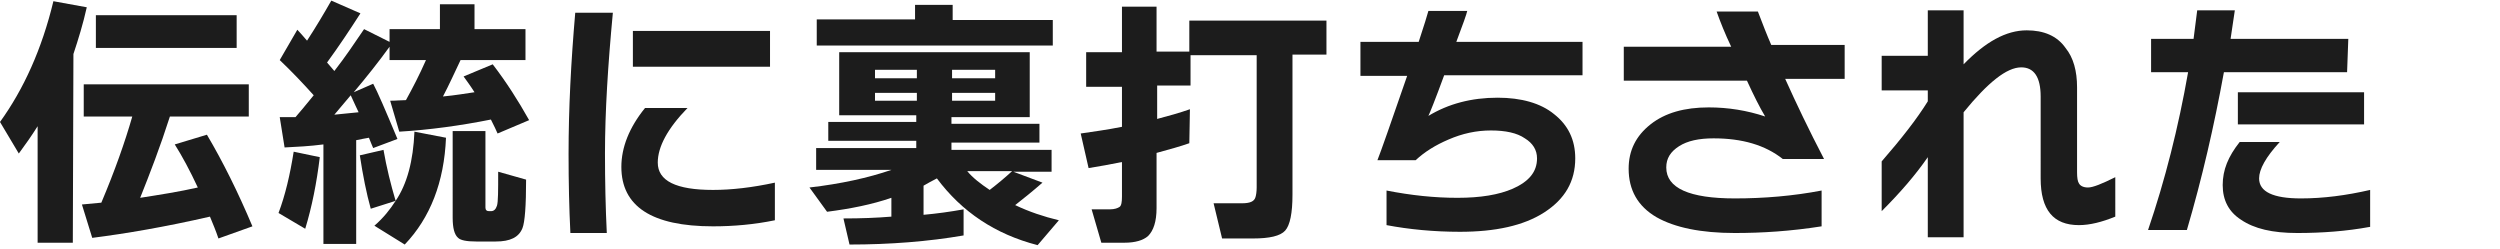 <?xml version="1.0" encoding="utf-8"?>
<!-- Generator: Adobe Illustrator 26.2.1, SVG Export Plug-In . SVG Version: 6.00 Build 0)  -->
<svg version="1.1" id="レイヤー_1" xmlns="http://www.w3.org/2000/svg" xmlns:xlink="http://www.w3.org/1999/xlink" x="0px"
	 y="0px" viewBox="0 0 412 41" style="enable-background:new 0 0 412 41;" xml:space="preserve">
<style type="text/css">
	.st0{fill:#1C1C1C;}
</style>
<g>
	<path class="st0" d="M12,40H6.2V20.8c-1,1.6-2,3-3.1,4.5L0,20.1C3.9,14.7,6.9,8.1,8.8,0.2l5.5,1c-0.6,2.7-1.4,5.3-2.2,7.7L12,40
		L12,40z M34.6,35.7c-7.4,1.7-13.9,2.8-19.4,3.5l-1.7-5.5c1.2-0.1,2.2-0.2,3.2-0.3c2.2-5.2,3.9-10,5.1-14.2h-8v-5.3H41v5.3H28
		c-1.6,5-3.3,9.4-4.9,13.4c3.2-0.5,6.4-1,9.5-1.7c-1.3-2.8-2.6-5.2-3.8-7.1l5.3-1.6c2.6,4.4,5.1,9.4,7.5,15.1L36,39.3
		C35.6,38.1,35.1,36.9,34.6,35.7L34.6,35.7z M39,7.9H15.8V2.5H39L39,7.9L39,7.9z"/>
	<path class="st0" d="M52.7,25.9c-0.5,4.2-1.3,8.2-2.4,11.8l-4.4-2.6c1.1-2.9,1.9-6.3,2.5-10.1L52.7,25.9L52.7,25.9z M58.7,40.2
		h-5.4V23.8c-2.3,0.3-4.4,0.4-6.4,0.5l-0.8-5l2.6,0c0.7-0.8,1.7-2,3-3.6c-1.8-2-3.6-3.9-5.6-5.8l2.9-5c0.4,0.4,0.9,1,1.6,1.8
		c1.5-2.3,2.8-4.5,4-6.6l4.8,2.1c-1.8,2.8-3.6,5.5-5.5,8.1l1.2,1.4c1.8-2.3,3.4-4.7,4.9-6.9l4.2,2.1V4.8h8.3V0.7h5.7v4.1h8.4v5.1
		H75.9c-1,2.1-1.9,4.1-2.9,6c2.1-0.2,3.8-0.5,5.2-0.7c-0.7-1.1-1.3-1.9-1.8-2.6l4.8-2c2.3,3,4.2,6,6,9.2L82,22
		c-0.2-0.5-0.6-1.3-1.1-2.3c-5,1-10.1,1.7-15.1,2l-1.5-5.1c1,0,1.8-0.1,2.6-0.1c1.1-2,2.2-4.1,3.3-6.6h-6V7.7
		c-1.8,2.5-3.8,5-5.9,7.5l3.2-1.4c0.7,1.3,2,4.3,4,9.1l-4,1.5c-0.2-0.4-0.4-1-0.7-1.7c-0.5,0.1-1.2,0.2-2.1,0.4L58.7,40.2L58.7,40.2
		z M55.1,18.9c1.3-0.1,2.7-0.3,4-0.4c-0.3-0.6-0.7-1.5-1.3-2.8L55.1,18.9z M65.2,33.1l-4.1,1.3c-0.7-2.5-1.3-5.5-1.8-8.8l3.9-0.9
		C63.7,27.6,64.4,30.4,65.2,33.1c1.9-2.8,2.9-6.6,3.1-11.4l5.2,1c-0.3,7.3-2.6,13.2-6.8,17.6l-5-3.1C63.2,35.9,64.3,34.5,65.2,33.1
		L65.2,33.1z M86.7,29.6c0,4.3-0.2,7-0.6,8c-0.6,1.5-2,2.2-4.4,2.2h-3.2c-1.6,0-2.6-0.2-3-0.6c-0.6-0.5-0.9-1.6-0.9-3.3V21.6H80
		v12.6c0,0.4,0.2,0.6,0.6,0.6h0.3c0.5,0,0.8-0.3,1-0.9s0.2-2.5,0.2-5.6L86.7,29.6L86.7,29.6z"/>
	<path class="st0" d="M101,2.1c-0.8,8.5-1.3,16.3-1.3,23.2c0,4.6,0.1,9,0.3,13.1H94c-0.2-4-0.3-8.4-0.3-13c0-7.5,0.4-15.2,1.1-23.3
		C94.9,2.1,101,2.1,101,2.1z M127.7,36.3c-3.4,0.7-6.8,1-10.2,1c-10.1,0-15.1-3.3-15.1-9.8c0-3.2,1.3-6.5,3.9-9.7h7
		c-3.3,3.4-4.9,6.4-4.9,9c0,3,3,4.5,9.1,4.5c3.1,0,6.5-0.4,10.2-1.2L127.7,36.3z M126.9,11h-22.6V5.1h22.6V11z"/>
	<path class="st0" d="M158.8,38.8c-5.8,1-12.1,1.5-18.8,1.5l-1-4.3c2.9,0,5.5-0.1,7.9-0.3v-3.1c-3.2,1.1-6.7,1.8-10.6,2.3l-2.9-4
		c5.2-0.6,9.7-1.6,13.5-2.9h-12.4v-3.6h16.5v-1.2h-14.5v-3.1h14.5v-1.1h-12.7V8.6h31.4v10.7h-12.9v1.1h14.5v3.1h-14.5v1.2h16.5v3.6
		h-6.3l4.8,1.8c-1.6,1.4-3.1,2.6-4.5,3.7c2.3,1.1,4.7,1.9,7.2,2.5l-3.5,4.1c-7-1.8-12.5-5.5-16.6-11c-0.8,0.4-1.5,0.8-2.2,1.2v4.8
		c2.2-0.2,4.4-0.5,6.6-0.9V38.8z M173.5,7.5h-38.9V3.2h16.2V0.8h6.2v2.5h16.5L173.5,7.5L173.5,7.5z M151.1,12.9v-1.4h-6.9v1.4H151.1
		z M151.1,16.6v-1.3h-6.9v1.3H151.1z M164,12.9v-1.4h-7.1v1.4H164z M164,16.6v-1.3h-7.1v1.3H164z M159.4,28.2
		c0.9,1.1,2.2,2.1,3.7,3.1c1.3-1,2.5-2,3.7-3.1H159.4L159.4,28.2z"/>
	<path class="st0" d="M196,23.6c-1.4,0.5-3.2,1-5.4,1.6v9.1c0,2.2-0.5,3.7-1.4,4.6c-0.8,0.7-2.1,1.1-3.9,1.1h-3.8l-1.6-5.5h3
		c0.8,0,1.3-0.2,1.6-0.4s0.4-0.8,0.4-1.7v-5.7c-1.9,0.4-3.7,0.7-5.5,1l-1.3-5.7c2-0.3,4.3-0.6,6.8-1.1v-6.6h-5.9V8.6h5.9V1.1h5.7
		v7.4h5.4V3.4h22.6v5.6H213v23.1c0,3-0.4,5-1.2,5.9c-0.8,0.9-2.6,1.3-5.3,1.3h-5.1l-1.4-5.8h4.7c1.3,0,2-0.3,2.2-1
		c0.1-0.3,0.2-0.9,0.2-1.6V9.1h-10.9v5h-5.5v5.5c1.9-0.5,3.7-1,5.4-1.6L196,23.6L196,23.6z"/>
	<path class="st0" d="M260.8,12.4h-22.8c-1.5,4.1-2.4,6.3-2.6,6.7c3.3-2,7.1-3,11.4-3c3.9,0,7.1,0.9,9.3,2.7
		c2.3,1.8,3.5,4.2,3.5,7.3c0,3.8-1.7,6.7-5.1,8.9s-8.1,3.2-13.9,3.2c-4.3,0-8.4-0.4-12.1-1.1v-5.7c4.1,0.8,7.9,1.2,11.7,1.2
		s6.8-0.5,9.1-1.5c2.7-1.2,4-2.8,4-5c0-1.4-0.7-2.5-2-3.3c-1.3-0.9-3.2-1.3-5.6-1.3S241,22,238.7,23c-2.1,0.9-3.9,2-5.4,3.4H227
		c0.6-1.5,2.2-6.1,4.9-13.9h-7.7V6.9h9.6c0.9-2.7,1.4-4.4,1.6-5.1h6.4c-0.1,0.5-0.7,2.2-1.8,5.1h20.8L260.8,12.4L260.8,12.4z"/>
	<path class="st0" d="M304,13h-9.8c1.8,4,3.9,8.4,6.4,13.2h-6.8c-2.9-2.3-6.7-3.4-11.4-3.4c-2.4,0-4.3,0.4-5.7,1.3s-2.1,2-2.1,3.5
		c0,3.4,3.8,5.1,11.3,5.1c4.8,0,9.6-0.4,14.3-1.3v5.9c-5.1,0.8-9.8,1.1-14.3,1.1c-5.6,0-9.9-0.9-12.9-2.6c-3.1-1.8-4.6-4.5-4.6-8
		c0-3,1.2-5.4,3.6-7.3c2.4-1.9,5.6-2.8,9.6-2.8c3.2,0,6.3,0.5,9.3,1.5c-0.9-1.5-1.9-3.5-3-5.9h-20.3V7.7h17.7
		c-1-2.1-1.8-4.1-2.4-5.8h6.8c0.8,2.1,1.5,3.9,2.2,5.5H304V13z"/>
	<path class="st0" d="M348.6,35.7c-2.2,0.9-4.2,1.4-6,1.4c-4.2,0-6.3-2.5-6.3-7.7V15.9c0-3.2-1.1-4.8-3.2-4.8
		c-2.4,0-5.5,2.5-9.5,7.4v20.6h-5.9V25.9c-2,2.9-4.5,5.8-7.6,8.9v-8.2c3.3-3.8,5.8-7,7.6-9.9v-1.8h-7.6V9.2h7.6V1.7h5.9v8.9
		c3.6-3.7,7-5.6,10.4-5.6c2.8,0,5,0.9,6.4,2.9c1.3,1.6,1.9,3.8,1.9,6.5v14c0,0.9,0.1,1.5,0.3,1.8c0.2,0.4,0.7,0.7,1.5,0.7
		c0.8,0,2.3-0.6,4.5-1.7L348.6,35.7L348.6,35.7z"/>
	<path class="st0" d="M386.8,11.9h-20.3c-1.6,8.8-3.6,17.5-6.1,26h-6.4c2.8-8.2,5-16.9,6.6-26h-6.1V6.4h7c0.2-1.5,0.4-3.1,0.6-4.7
		h6.2l-0.7,4.7h19.4L386.8,11.9L386.8,11.9z M390.5,37.4c-3.8,0.7-7.8,1-11.9,1s-7.1-0.7-9.3-2.2c-2-1.3-3-3.2-3-5.7
		s0.9-4.7,2.8-7.1h6.6c-2.3,2.5-3.4,4.5-3.4,6c0,2.2,2.3,3.3,6.9,3.3c3.7,0,7.5-0.5,11.4-1.4V37.4z M389.6,20.5h-20.8v-5.3h20.8
		V20.5z"/>
</g>
</svg>
